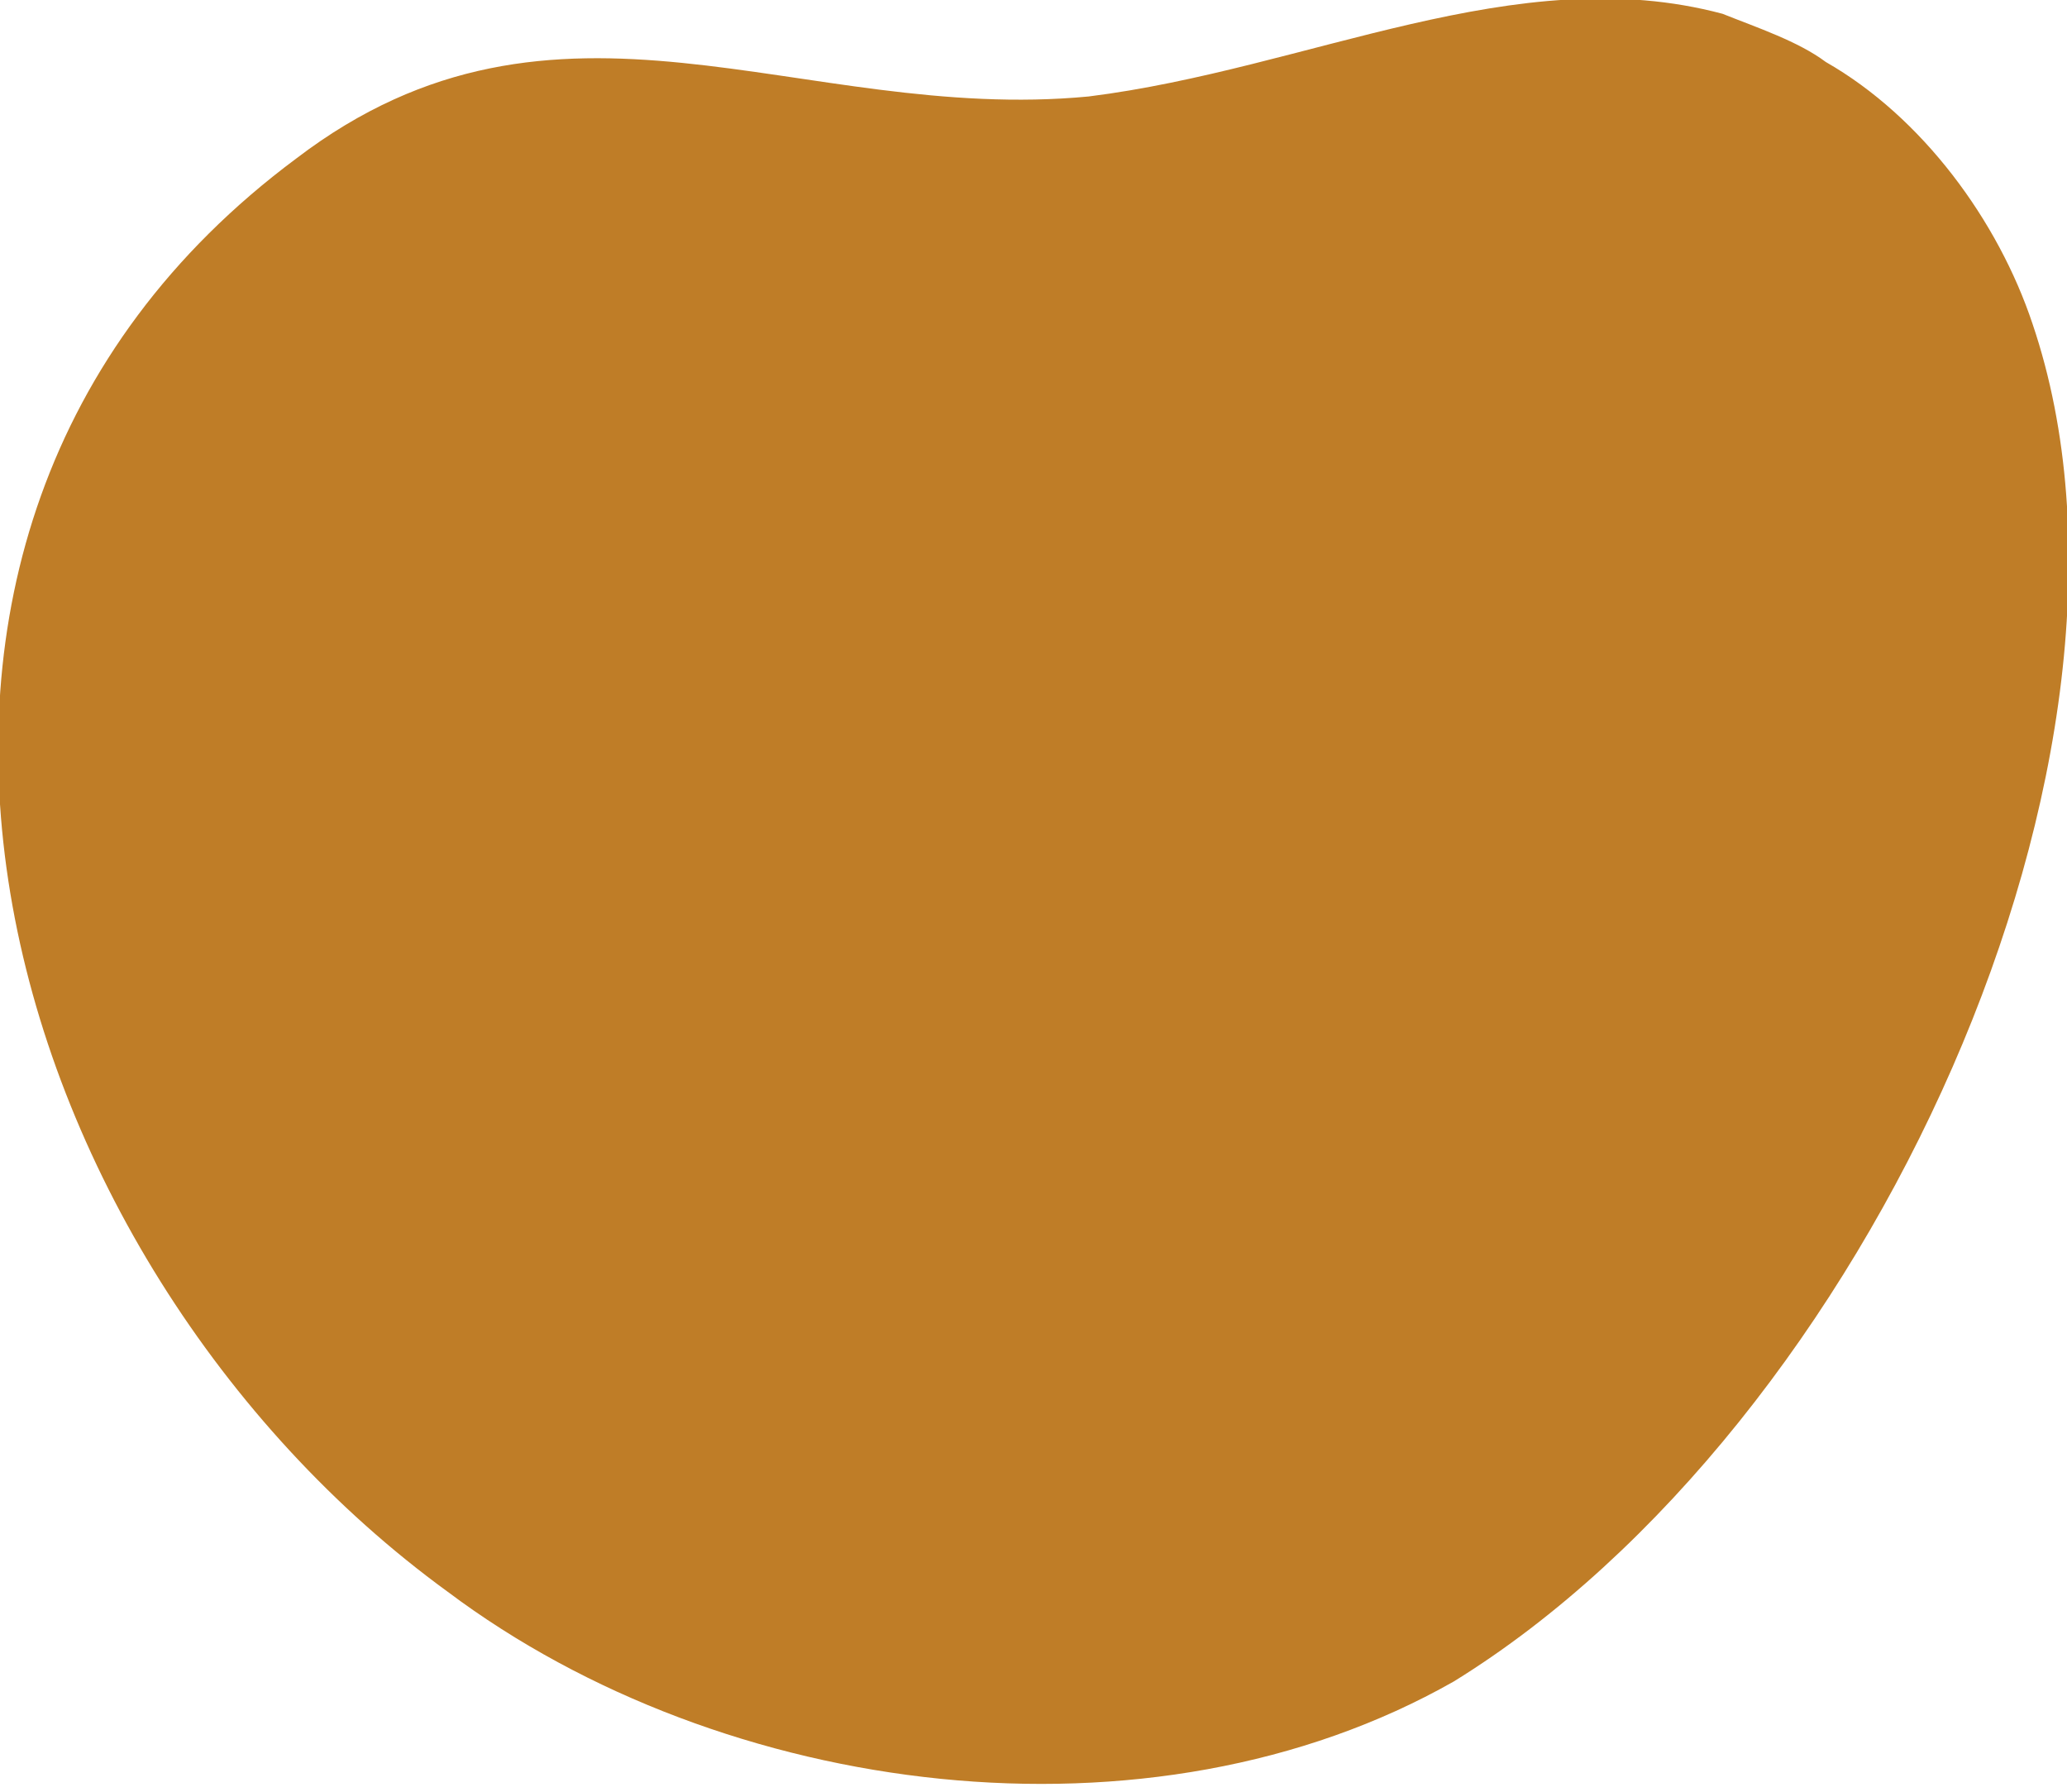 <svg width="30" height="26" fill="none" xmlns="http://www.w3.org/2000/svg"><path d="M26.5.9c-.4-.3-1-.5-1.5-.7-3-.8-6 .8-9.2 1.2-4.2.4-7.7-2-11.5.9-7.4 5.5-4.4 16 2.2 20.8 4 3 10.2 3.8 14.6 1.3 6-3.7 10.5-13.5 8.4-19.7-.5-1.5-1.6-3-3-3.8Z" fill="#BF7D27"/></svg>